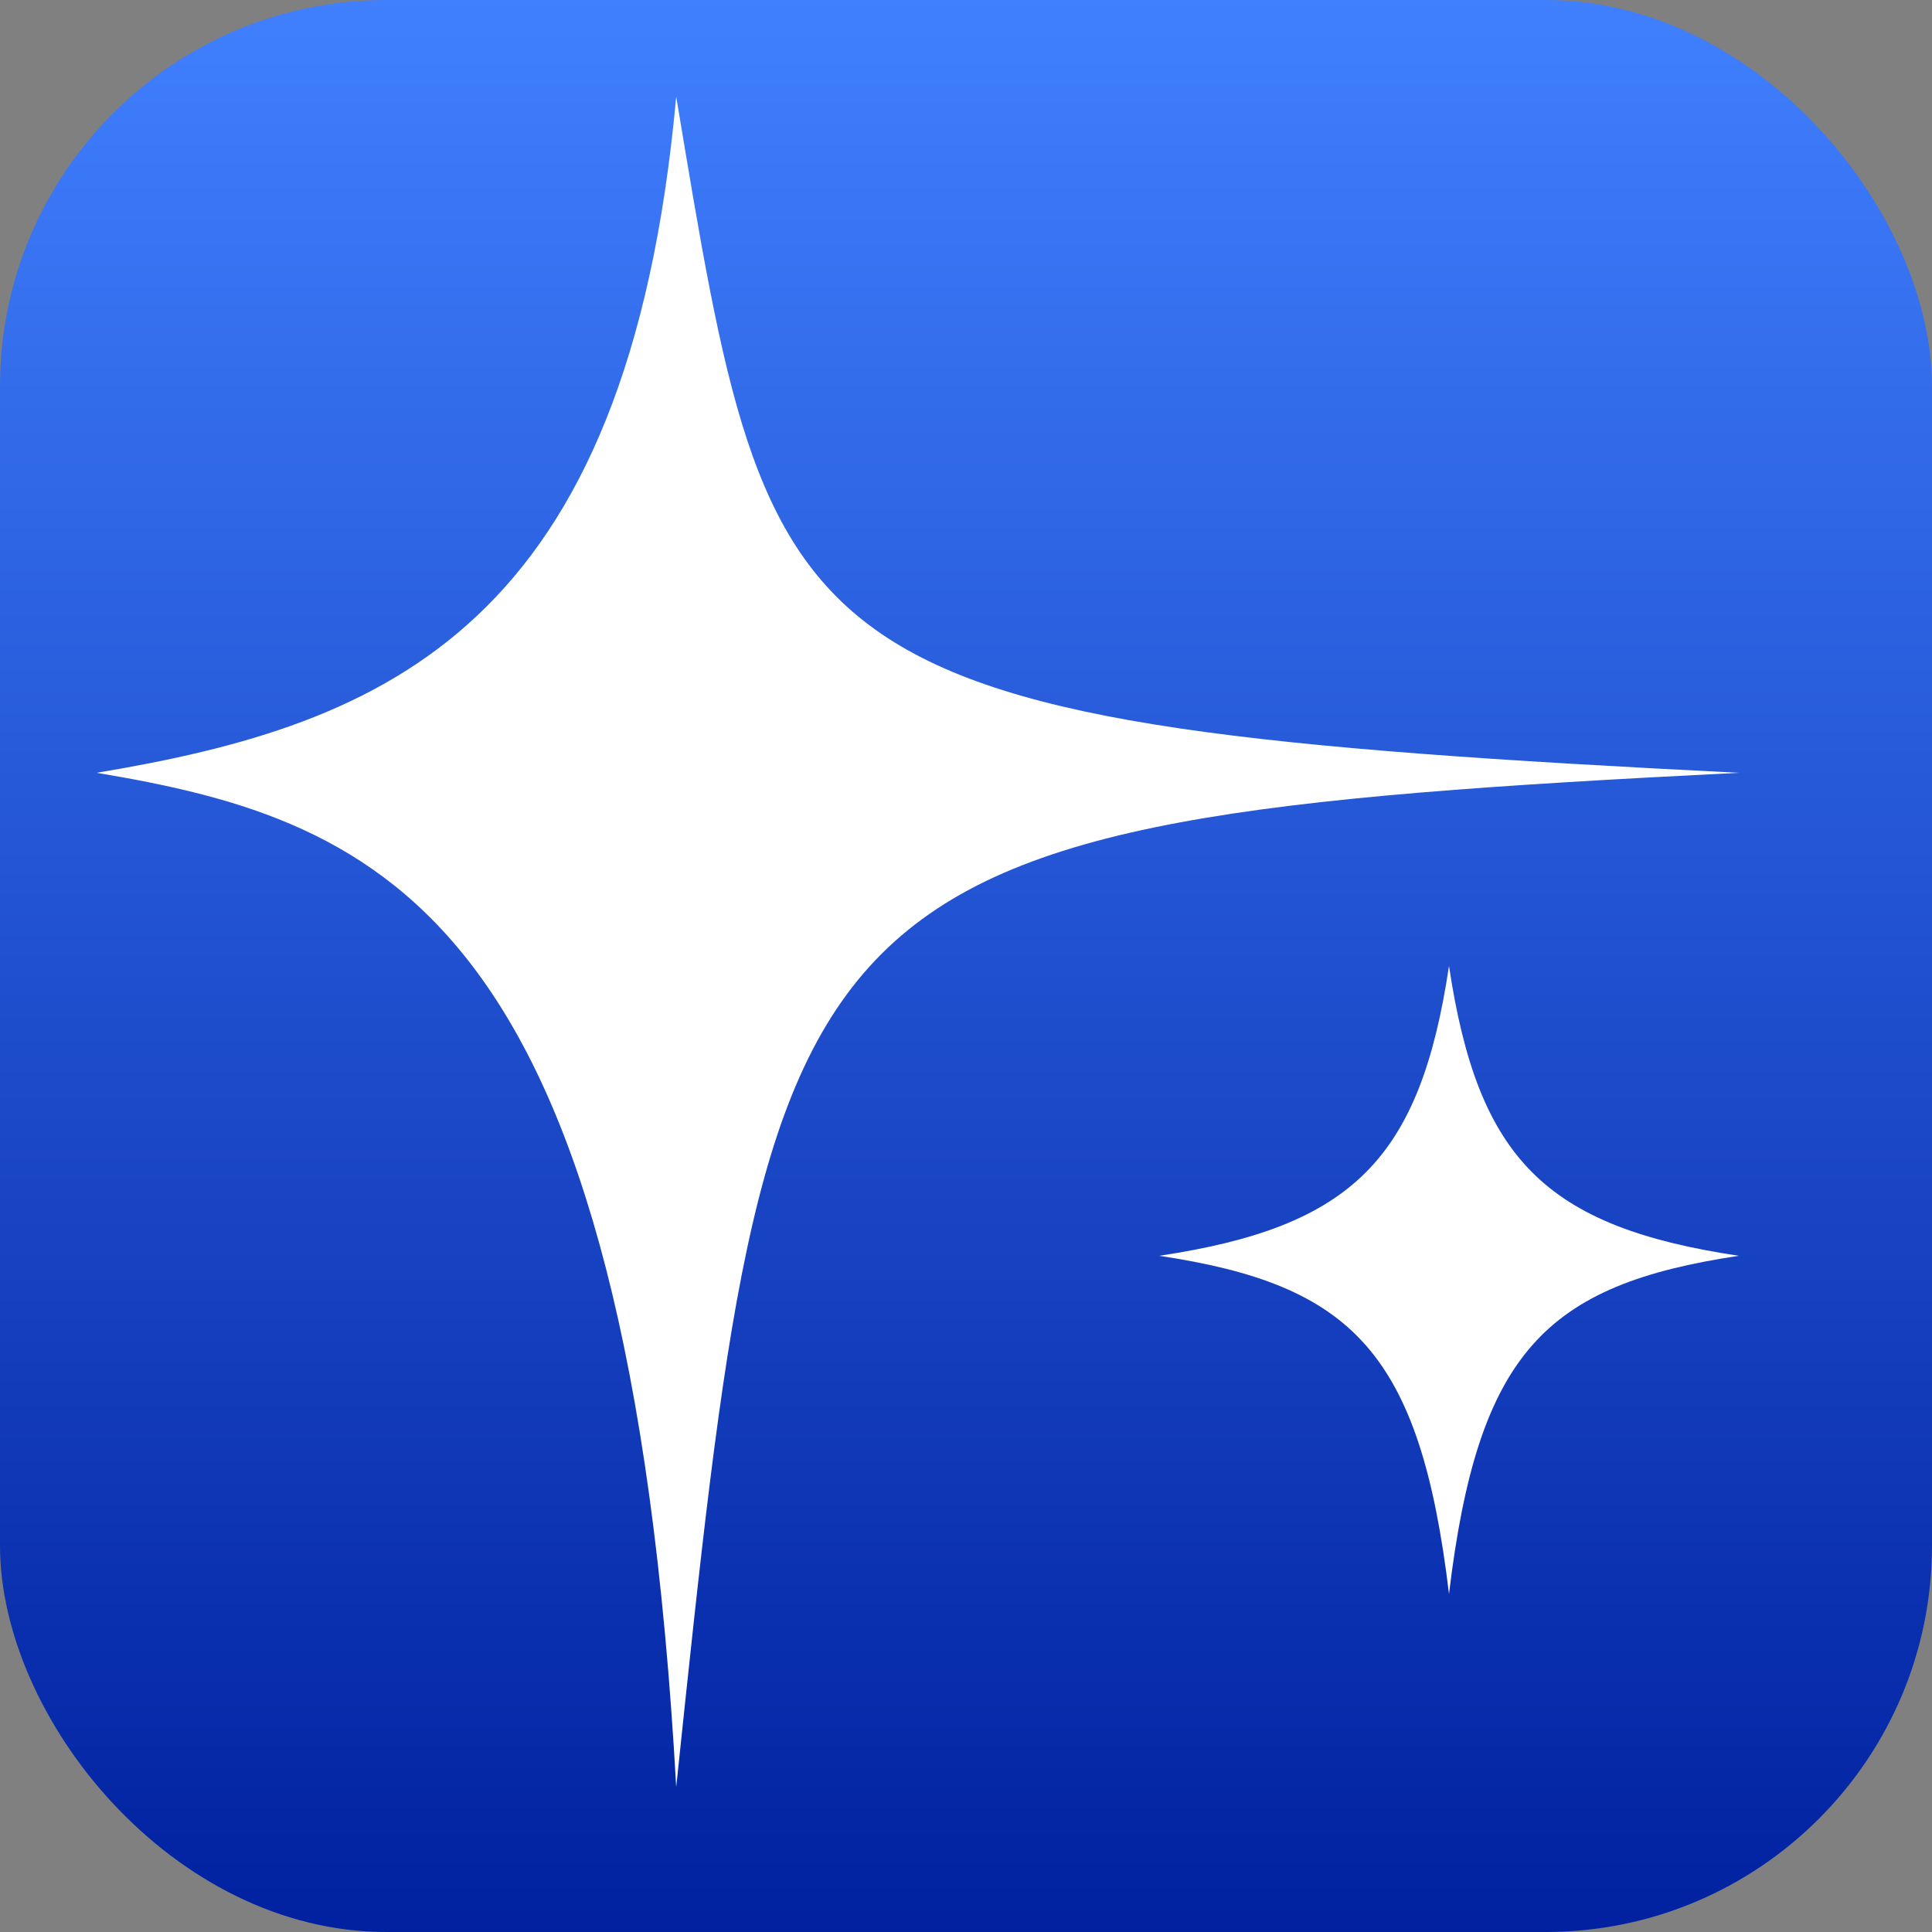 <svg version="1.1"
    baseProfile="full"
    width="200" height="200"
    xmlns="http://www.w3.org/2000/svg">
    <rect width="100%" height="100%" fill="#808080" stroke="none"/>
    <defs>
        <linearGradient id="bg" x1="0%" y1="0%" x2="0%" y2="100%">
            <stop offset="0%" style="stop-color:#4080ff;stop-opacity:1" />
            <stop offset="100%" style="stop-color:#00209f;stop-opacity:1" />
        </linearGradient>
    </defs>

    <rect width="100%" height="100%" fill="url(#bg)" rx="20%" ry="20%" />

    <path
        d="M 70 10
        C 80 70 80 75 180 80
        C 80 85 80 90 70 185
        C 65 95 40 85 10 80
        C 40 75 65 65 70 10"
        fill="#ffffff"
        />

    <path
        d="M150 100
        C 153 120 160 127 180 130
        C 160 133 153 140 150 165
        C 147 140 140 133 120 130
        C 140 127 147 120 150 100"
        fill="#ffffff"
        />

    <!-- <path
        d="M110 30
        A 45 45 0 0 1 170 90
        A 70.72 70.72 0 0 0 110 30"
        fill="#ffffaa"
        />

    <circle cx="130" cy="70" r="5" fill="#ffffff" /> -->

</svg>